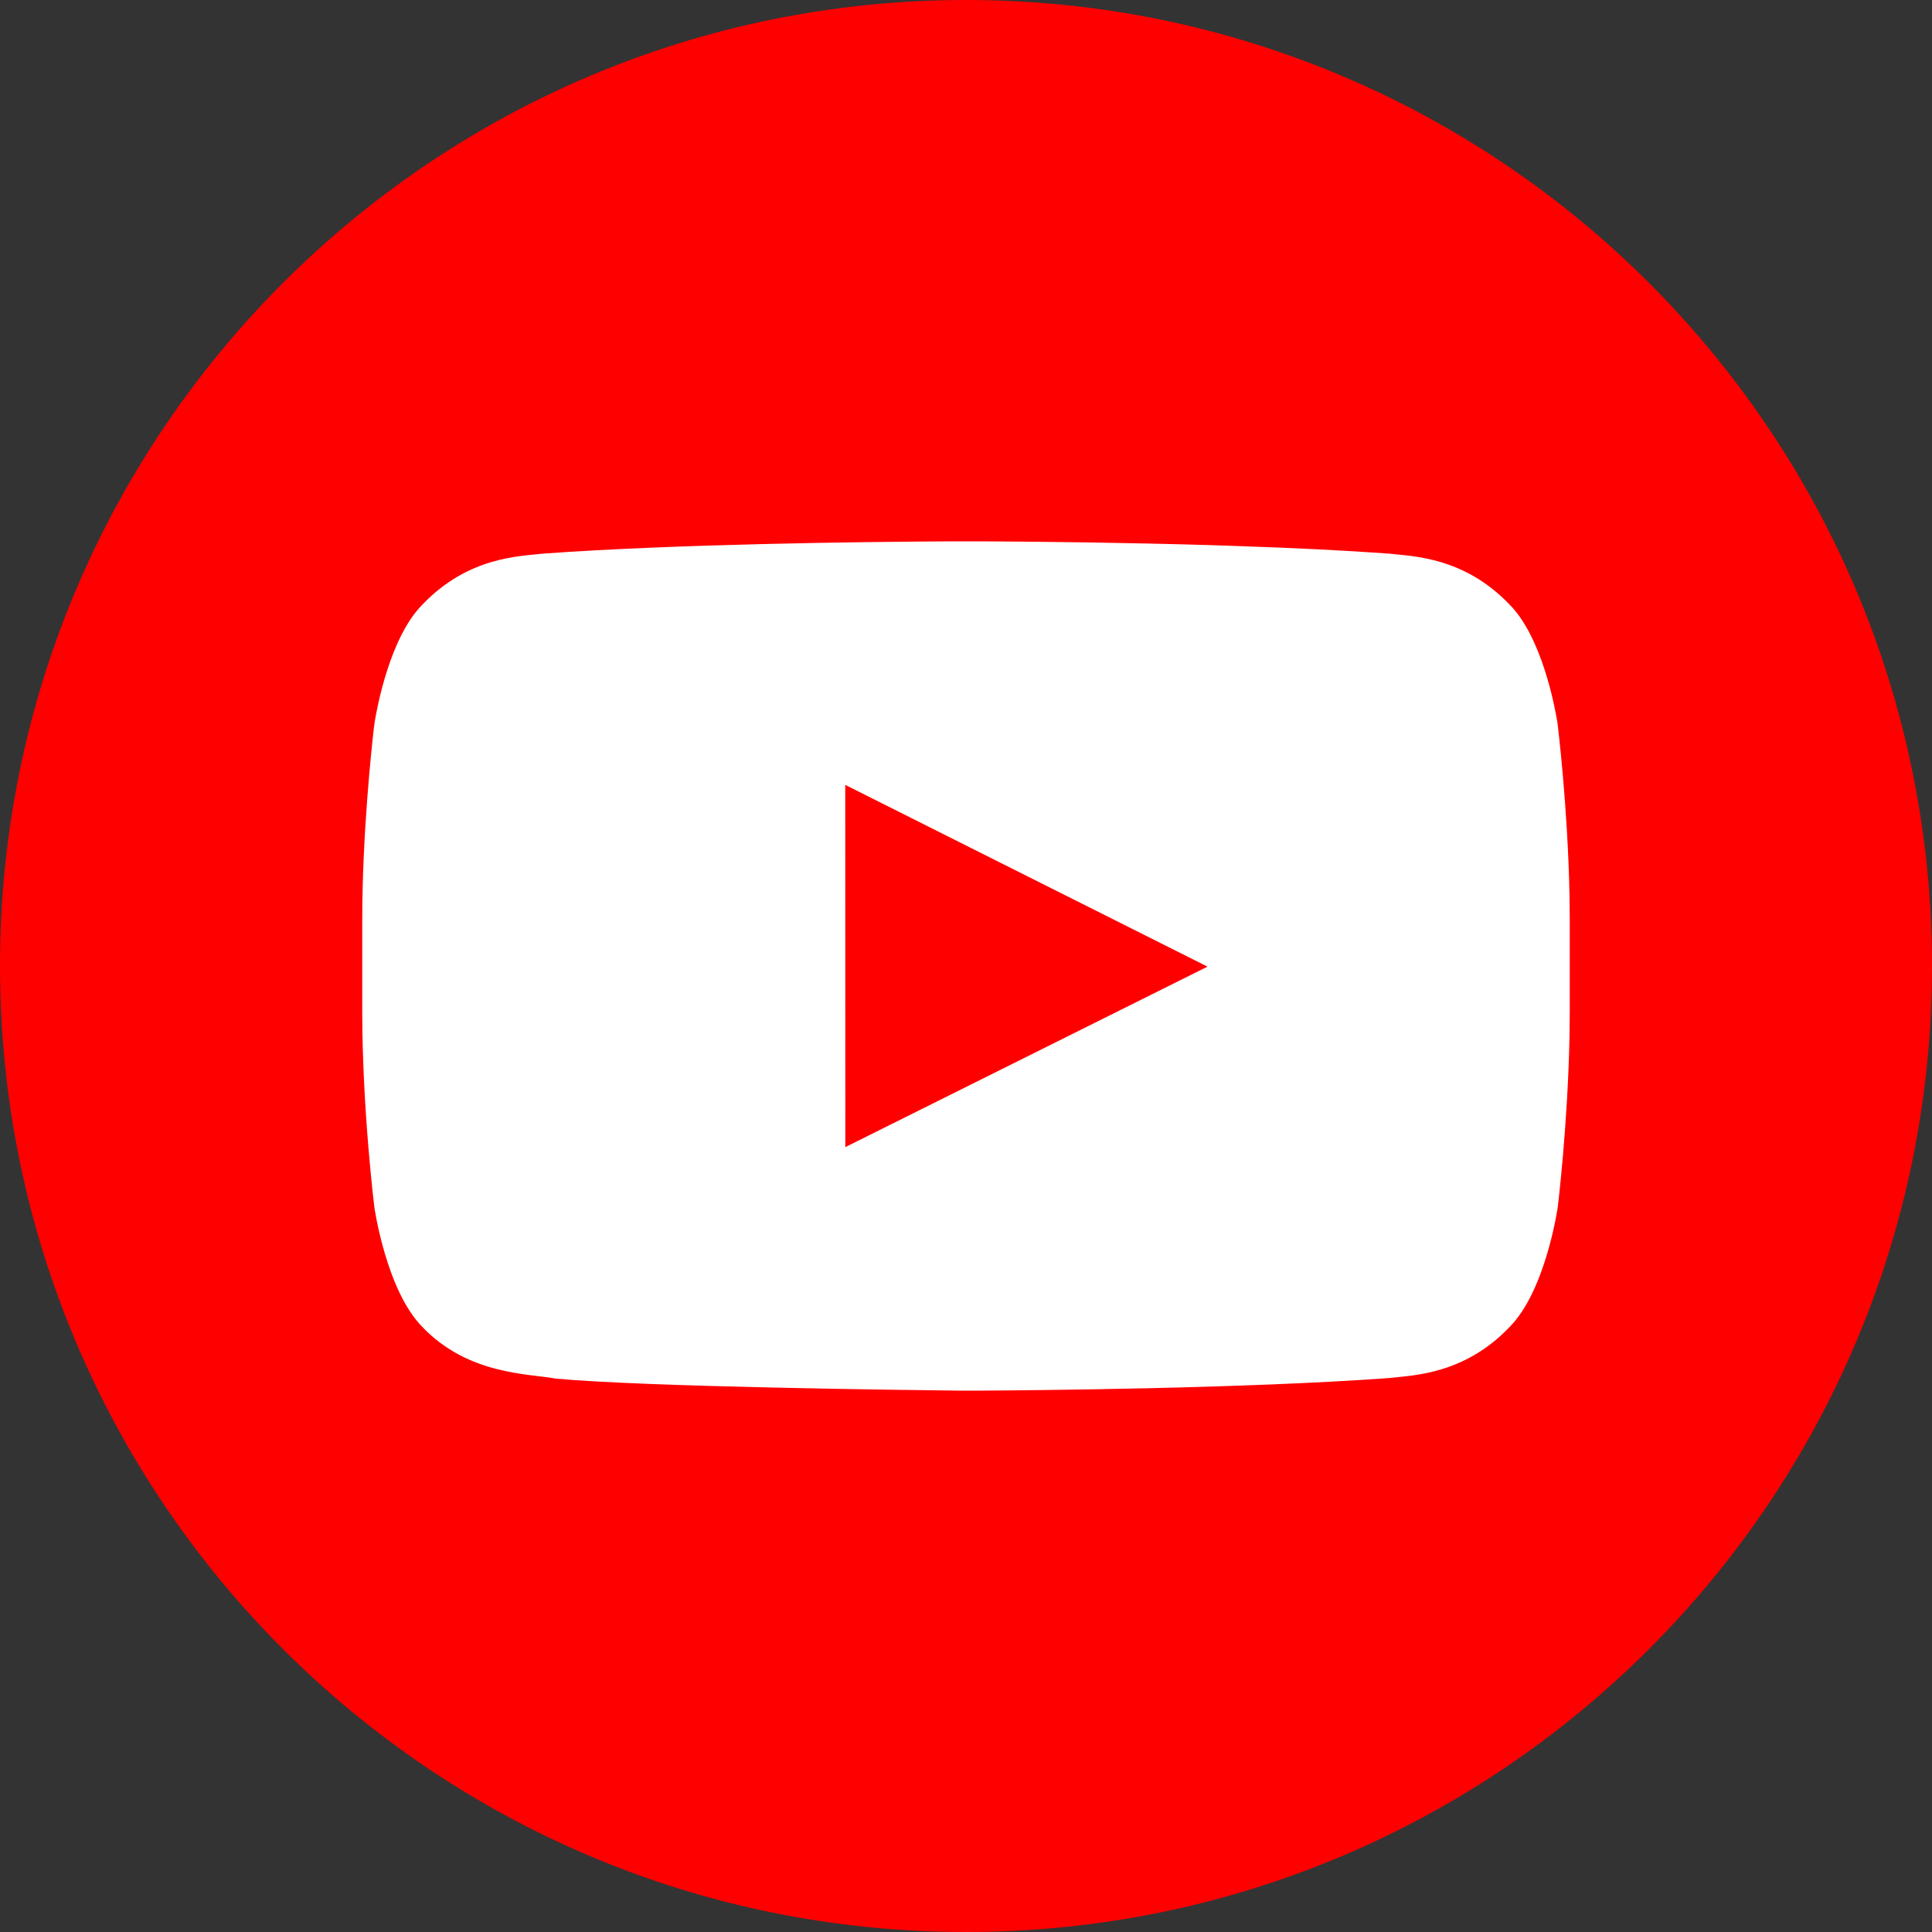 <svg width="24" height="24" viewBox="0 0 24 24" fill="none" xmlns="http://www.w3.org/2000/svg">
<rect x="0" y="0" width="24" height="24" fill="#333333" stroke="none"/>
<path fill-rule="evenodd" clip-rule="evenodd" d="M12 0C5.373 0 0 5.372 0 12C0 18.627 5.373 24 12 24C18.627 24 24 18.627 24 12C24 5.372 18.627 0 12 0Z" fill="#FF0000"/>
<path fill-rule="evenodd" clip-rule="evenodd" d="M12.157 6.725L12.383 6.726C12.923 6.729 13.971 6.74 15.081 6.773L15.453 6.786C16.074 6.807 16.699 6.837 17.251 6.877C17.544 6.911 18.183 6.914 18.754 7.512C19.154 7.916 19.314 8.778 19.345 8.964L19.35 9.001C19.35 9.001 19.476 10.021 19.497 11.126L19.5 11.428V12.567L19.497 12.869C19.476 13.974 19.351 14.995 19.351 14.995C19.351 14.995 19.204 16.027 18.754 16.483C18.184 17.081 17.544 17.084 17.251 17.119C15.428 17.251 12.811 17.271 12.154 17.275L11.927 17.275C11.386 17.269 8.003 17.23 6.9 17.125C6.566 17.062 5.817 17.081 5.246 16.483C4.796 16.027 4.65 14.994 4.65 14.994C4.65 14.994 4.5 13.78 4.5 12.567V11.429C4.5 10.366 4.615 9.304 4.643 9.055L4.649 9.007C4.649 9.003 4.65 9.001 4.65 9.001L4.655 8.964C4.686 8.778 4.846 7.916 5.246 7.512C5.816 6.914 6.455 6.911 6.749 6.877C8.406 6.757 10.717 6.732 11.617 6.726L11.842 6.725C11.862 6.725 11.88 6.725 11.897 6.725H12.103C12.119 6.725 12.137 6.725 12.157 6.725ZM10.5 9.75L10.501 14.25L15 12.008L10.5 9.75Z" fill="white"/>
</svg>
